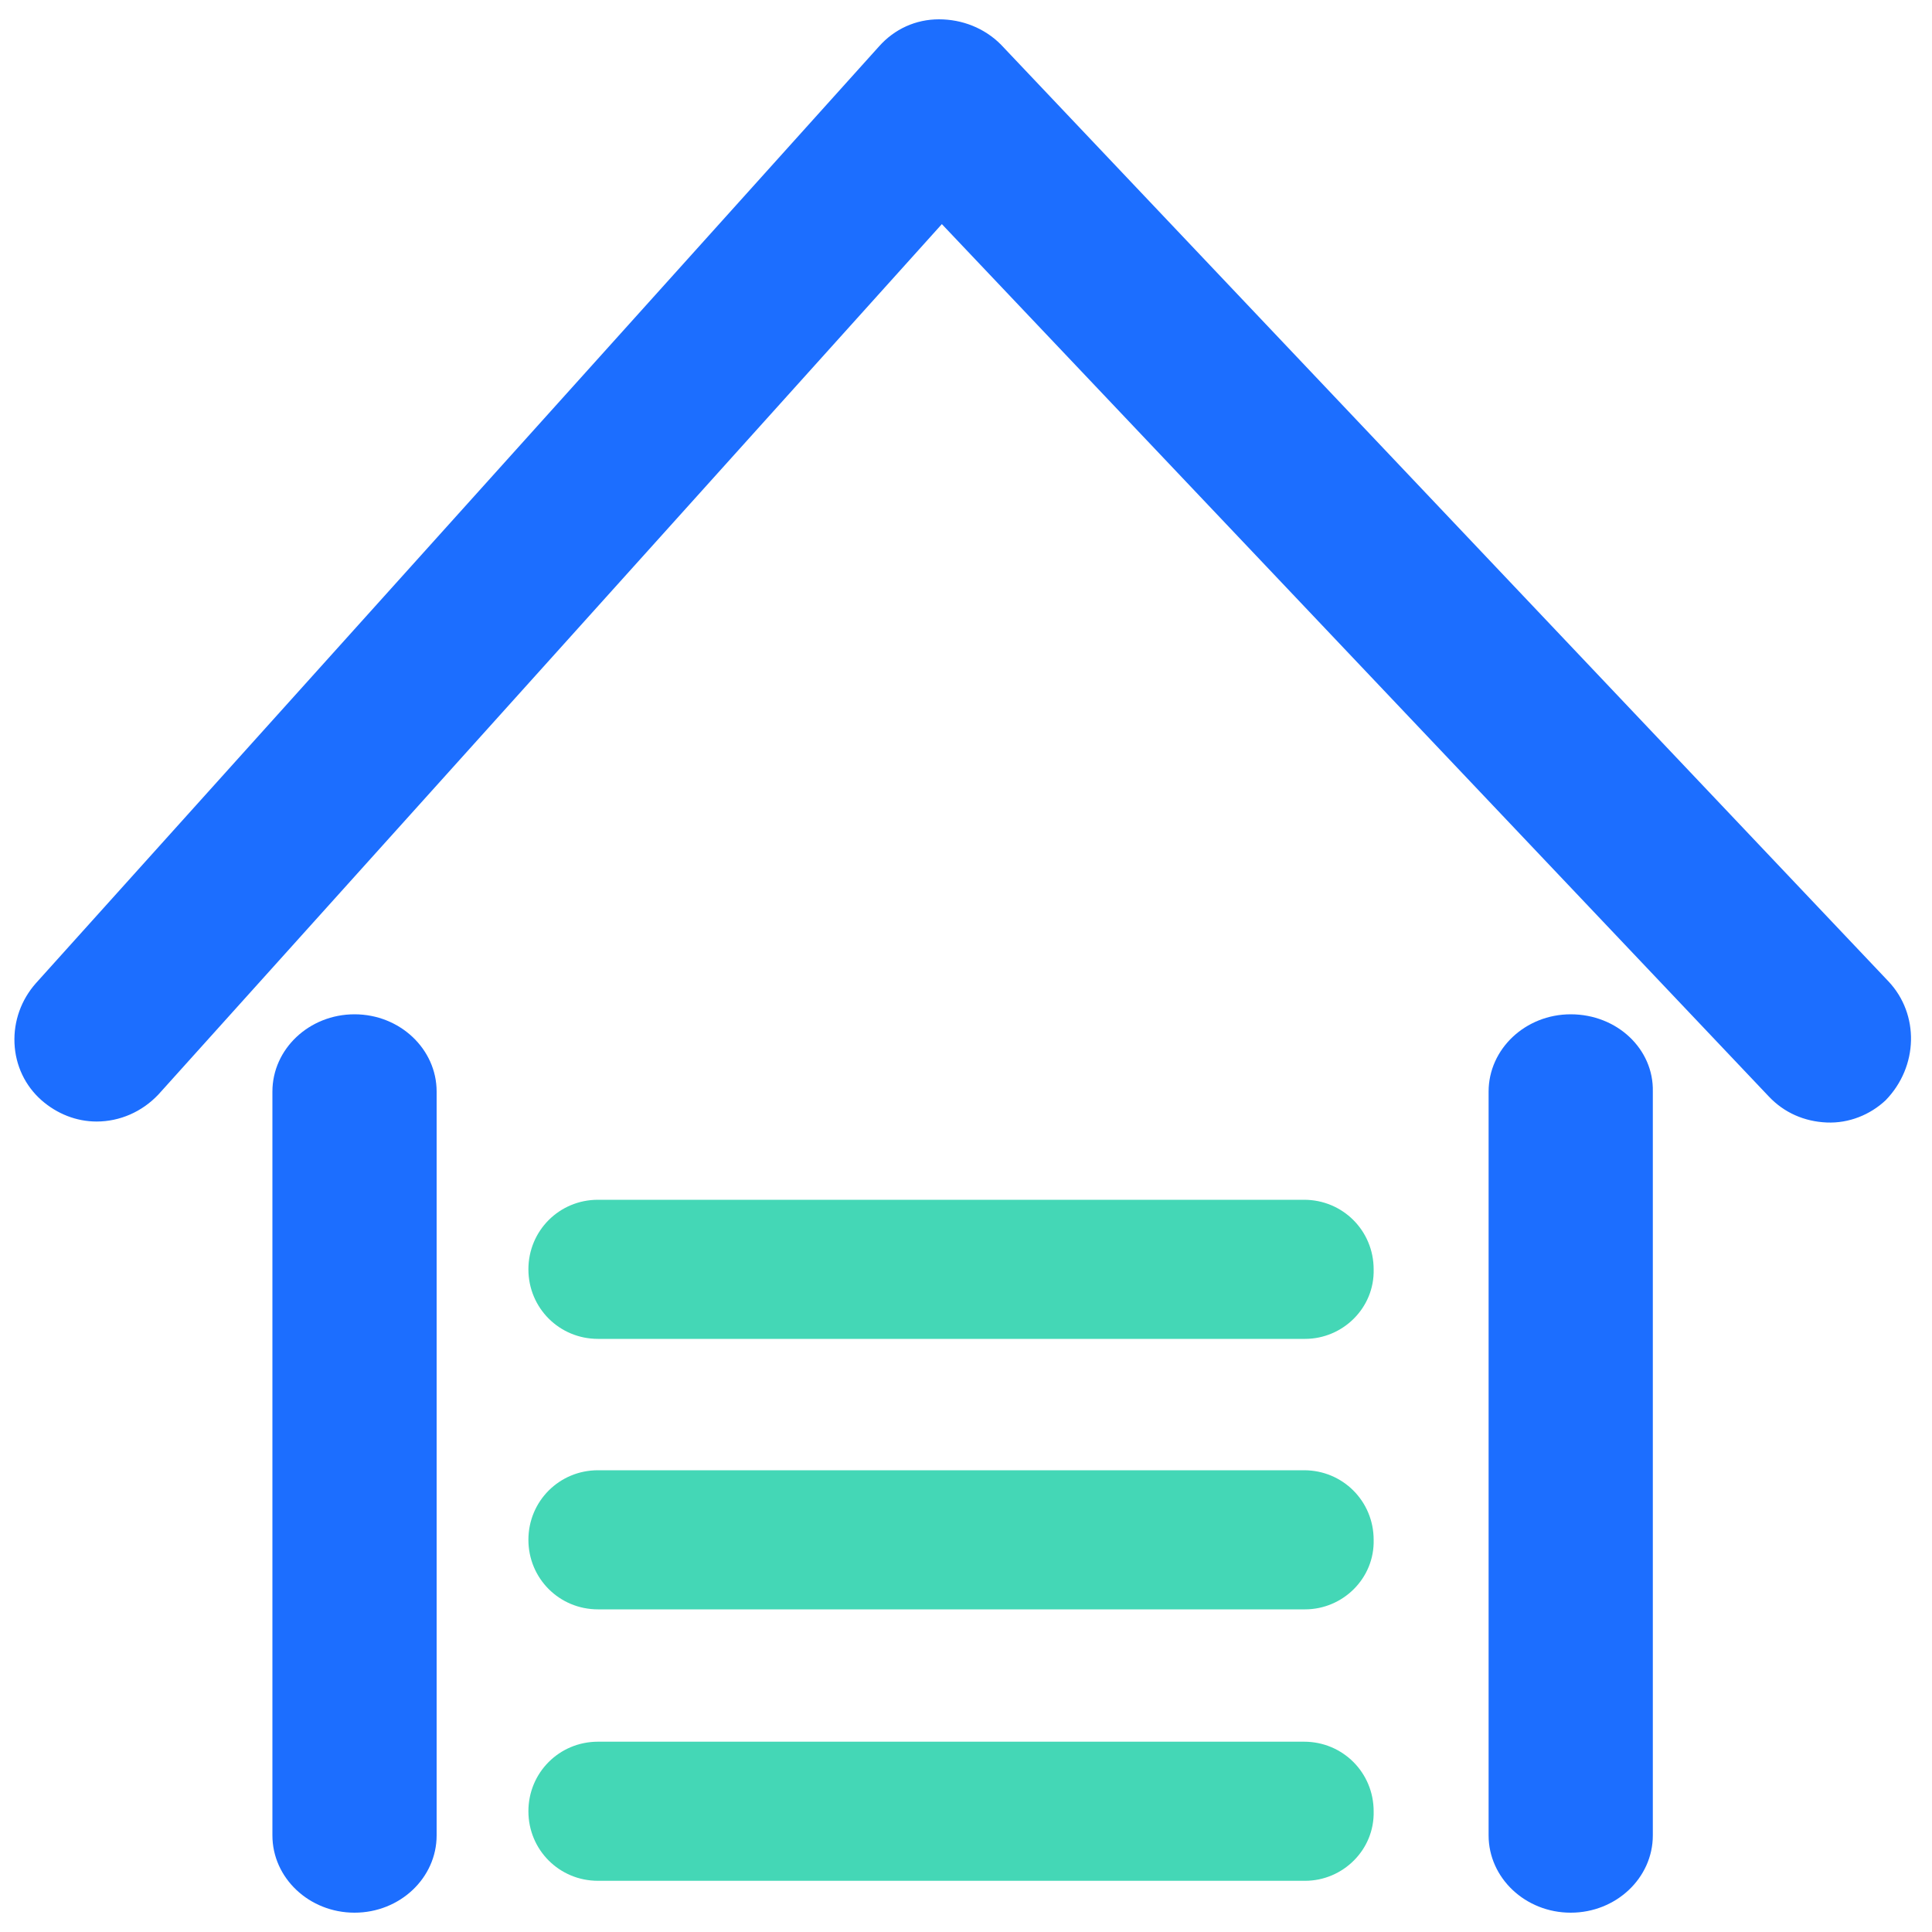 <?xml version="1.0" standalone="no"?><!DOCTYPE svg PUBLIC "-//W3C//DTD SVG 1.1//EN" "http://www.w3.org/Graphics/SVG/1.1/DTD/svg11.dtd"><svg t="1621305957805" class="icon" viewBox="0 0 1024 1024" version="1.1" xmlns="http://www.w3.org/2000/svg" p-id="14553" id="mx_n_1621305957806" data-spm-anchor-id="a313x.7781069.0.i39" xmlns:xlink="http://www.w3.org/1999/xlink" width="65" height="65"><defs><style type="text/css"></style></defs><path d="M1000.96 520.192l-470.528-496.64c-8.704-8.704-20.48-13.312-32.768-13.312-12.288 0-23.552 5.12-31.744 14.336l-446.976 496.64c-7.68 8.704-11.776 19.968-11.264 31.744 0.512 11.776 5.632 22.528 14.336 30.208 8.192 7.168 18.432 11.264 29.184 11.264 12.288 0 24.064-5.12 32.768-14.336l415.232-461.312 438.272 462.336c8.192 8.704 18.944 13.312 30.72 13.824 11.776 0.512 23.04-4.096 31.232-11.776 17.408-17.92 17.92-45.568 1.536-62.976z" fill="#1C6EFF" p-id="14554" data-spm-anchor-id="a313x.7781069.0.i37" class=""></path><path d="M187.904 537.6c-24.064 0-43.52 18.432-43.52 40.96v394.24c0 22.528 19.456 40.96 43.52 40.96s43.52-18.432 43.52-40.96v-394.24c0-22.528-19.456-40.96-43.52-40.96zM832.512 537.6c-24.064 0-43.52 18.432-43.52 40.96v394.24c0 22.528 19.456 40.96 43.52 40.96s43.52-18.432 43.52-40.96v-394.24c0.512-22.528-18.944-40.96-43.52-40.96z" fill="#1C6EFF" p-id="14555" data-spm-anchor-id="a313x.7781069.0.i38" class=""></path><path d="M691.712 709.632H316.928c-20.48 0-36.864-16.384-36.864-36.864s16.384-36.864 36.864-36.864H691.2c20.48 0 36.864 16.384 36.864 36.864 0.512 20.48-16.384 36.864-36.352 36.864zM691.712 852.992H316.928c-20.48 0-36.864-16.384-36.864-36.864s16.384-36.864 36.864-36.864H691.2c20.48 0 36.864 16.384 36.864 36.864 0.512 20.48-16.384 36.864-36.352 36.864zM691.712 996.864H316.928c-20.48 0-36.864-16.384-36.864-36.864s16.384-36.864 36.864-36.864H691.2c20.48 0 36.864 16.384 36.864 36.864 0.512 20.48-16.384 36.864-36.352 36.864z" fill="#44D7B6" p-id="14556" data-spm-anchor-id="a313x.7781069.0.i40" class="selected"></path></svg>